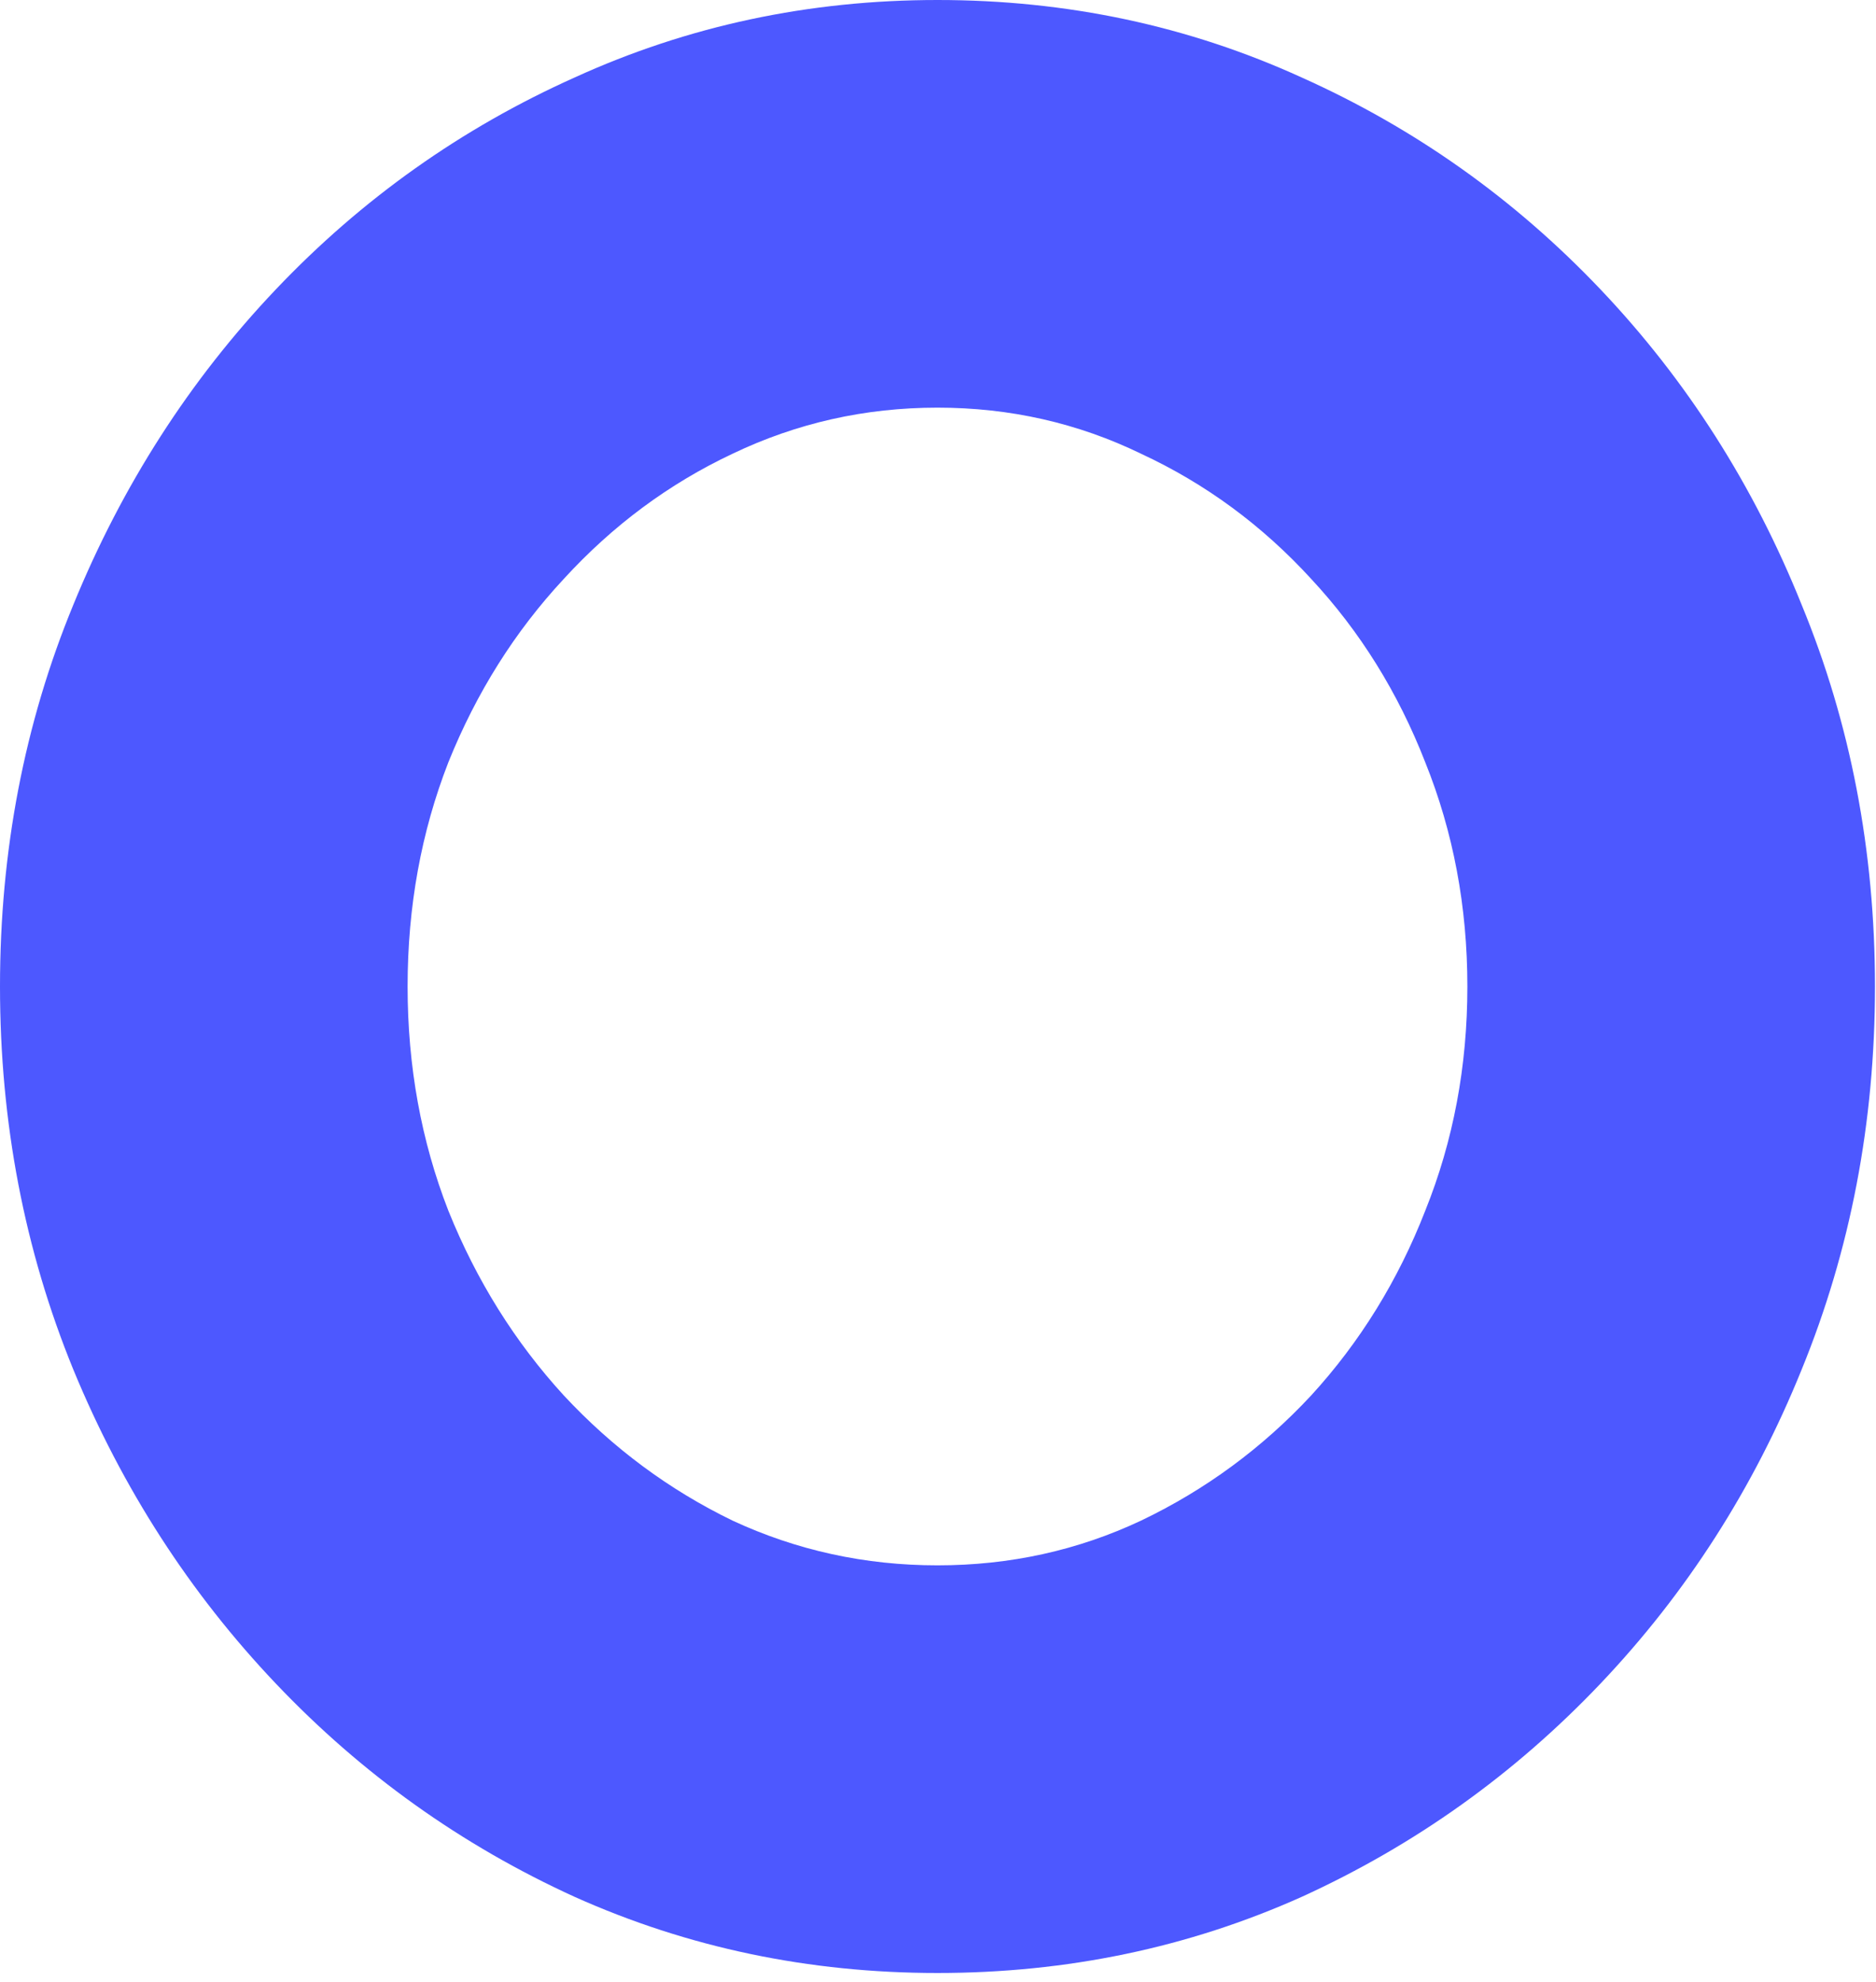 <?xml version="1.0" encoding="utf-8"?>
<svg xmlns="http://www.w3.org/2000/svg" fill="none" height="100%" overflow="visible" preserveAspectRatio="none" style="display: block;" viewBox="0 0 177 187" width="100%">
<path d="M88.452 186.133C76.316 186.133 64.907 183.74 54.225 178.954C43.542 174.083 34.141 167.374 26.023 158.828C17.904 150.282 11.537 140.411 6.922 129.216C2.307 117.935 0 105.885 0 93.066C0 80.247 2.307 68.24 6.922 57.045C11.537 45.764 17.904 35.851 26.023 27.305C34.141 18.759 43.542 12.093 54.225 7.307C64.907 2.436 76.316 0 88.452 0C100.672 0 112.124 2.436 122.807 7.307C133.489 12.093 142.89 18.759 151.009 27.305C159.127 35.851 165.451 45.764 169.981 57.045C174.596 68.24 176.903 80.247 176.903 93.066C176.903 105.885 174.596 117.935 169.981 129.216C165.451 140.411 159.127 150.282 151.009 158.828C142.89 167.374 133.489 174.083 122.807 178.954C112.124 183.74 100.672 186.133 88.452 186.133ZM88.452 147.676C95.288 147.676 101.698 146.265 107.68 143.445C113.748 140.54 119.089 136.608 123.704 131.652C128.319 126.61 131.908 120.798 134.472 114.218C137.121 107.637 138.446 100.587 138.446 93.066C138.446 85.546 137.121 78.495 134.472 71.915C131.908 65.335 128.319 59.566 123.704 54.609C119.089 49.567 113.748 45.636 107.68 42.816C101.698 39.91 95.288 38.457 88.452 38.457C81.615 38.457 75.162 39.91 69.095 42.816C63.113 45.636 57.814 49.567 53.199 54.609C48.584 59.566 44.952 65.335 42.303 71.915C39.739 78.495 38.457 85.546 38.457 93.066C38.457 100.587 39.739 107.637 42.303 114.218C44.952 120.798 48.584 126.61 53.199 131.652C57.814 136.608 63.113 140.54 69.095 143.445C75.162 146.265 81.615 147.676 88.452 147.676Z" fill="#4D58FF" id="Vector"/>
</svg>